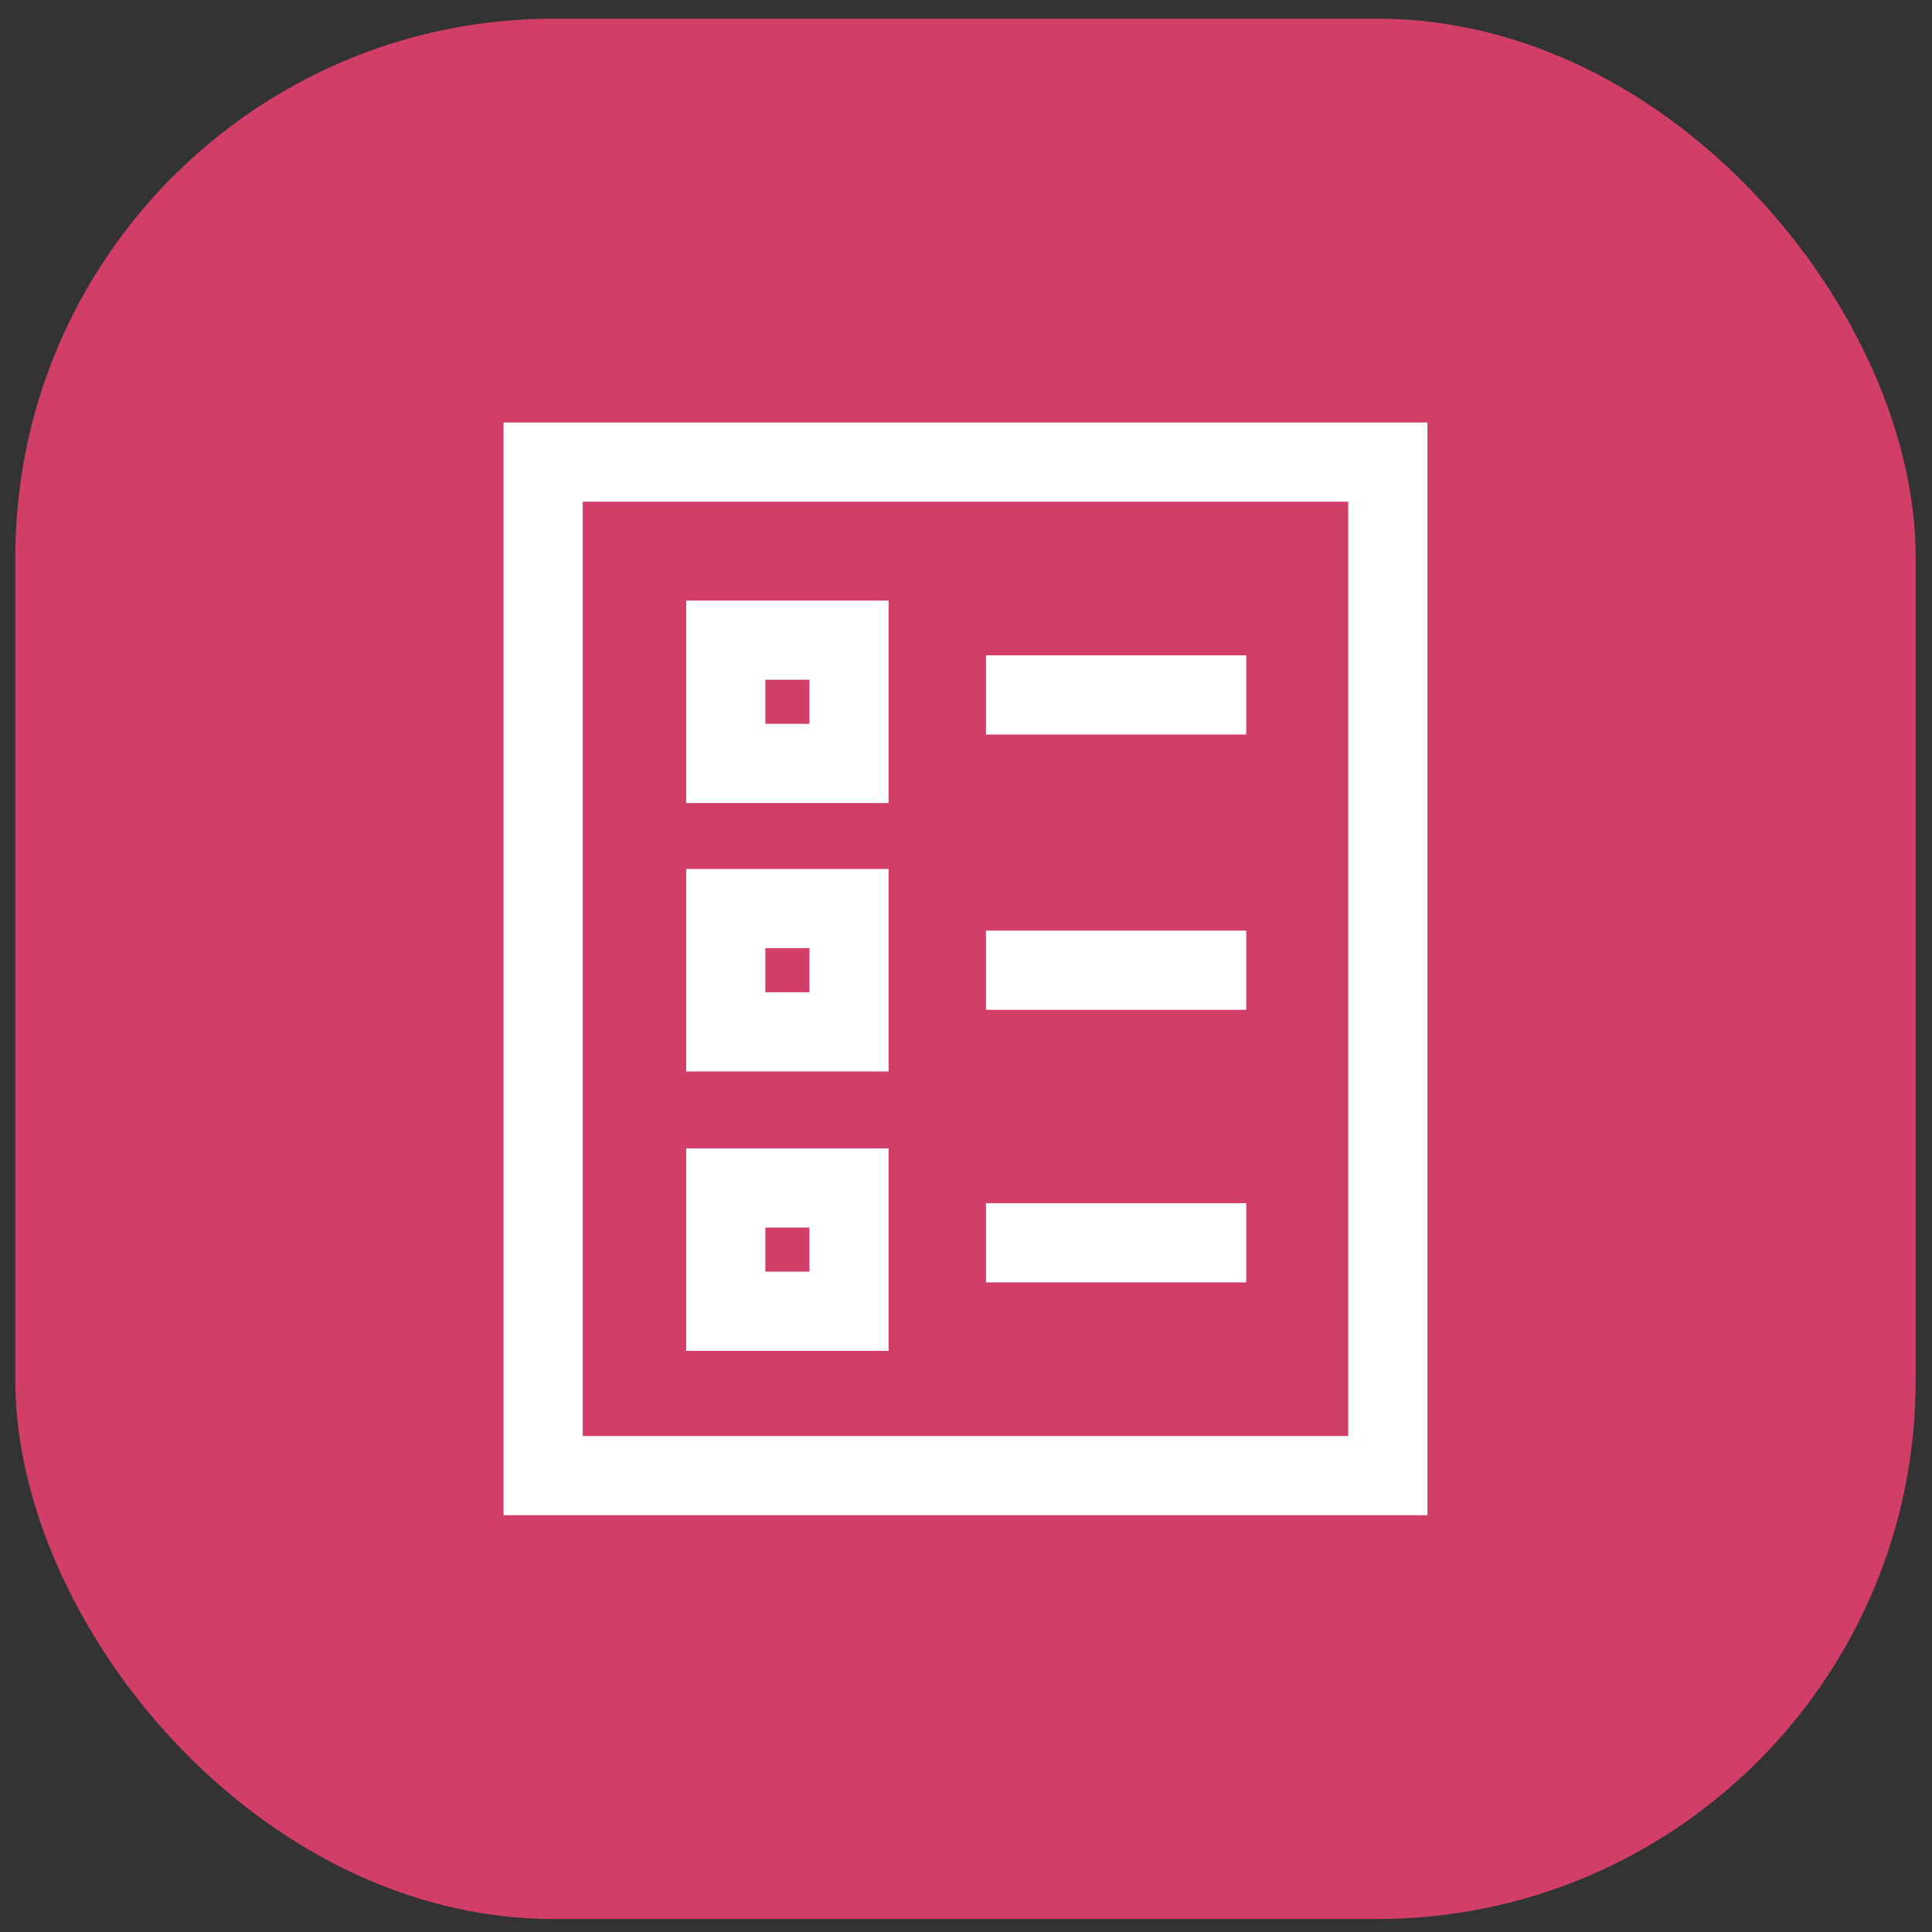 <svg width="61" height="61" viewBox="0 0 61 61" fill="none" xmlns="http://www.w3.org/2000/svg">
<rect x="0" y="0" width="61" height="61" fill="#333333" stroke="none"/>
<rect x="0.484" y="0.59" width="60" height="60" rx="17" fill="#D13F69"/>
<path d="M17.15 14.59L17.15 46.59H43.818V14.59H17.15Z" stroke="white" stroke-width="2.5" stroke-miterlimit="10"/>
<path d="M26.807 20.212H22.915V24.104H26.807V20.212Z" stroke="white" stroke-width="2.5" stroke-miterlimit="10"/>
<path d="M31.131 21.941H39.347" stroke="white" stroke-width="2.5" stroke-miterlimit="10"/>
<path d="M26.807 28.687H22.915V32.579H26.807V28.687Z" stroke="white" stroke-width="2.5" stroke-miterlimit="10"/>
<path d="M31.131 30.633H39.347" stroke="white" stroke-width="2.5" stroke-miterlimit="10"/>
<path d="M26.807 37.509H22.915V41.401H26.807V37.509Z" stroke="white" stroke-width="2.5" stroke-miterlimit="10"/>
<path d="M31.131 39.239H39.347" stroke="white" stroke-width="2.5" stroke-miterlimit="10"/>
</svg>
